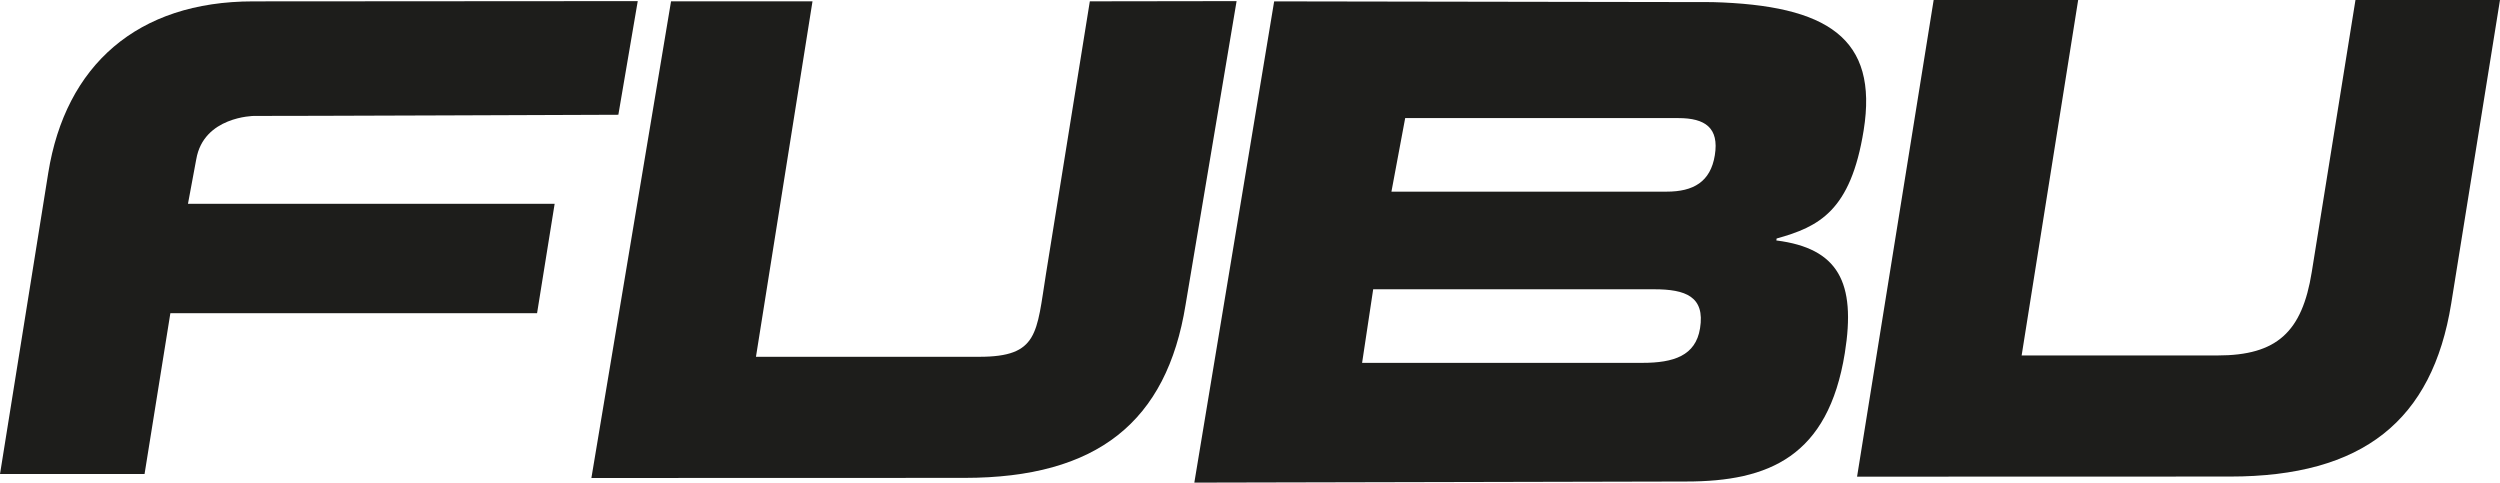 <?xml version="1.0" encoding="UTF-8"?><svg id="Ebene_1" xmlns="http://www.w3.org/2000/svg" width="65.482mm" height="12.641mm" viewBox="0 0 185.617 35.833"><defs><style>.cls-1{fill:#1d1d1b;}</style></defs><path class="cls-1" d="M80.916,.099l-3.25,20.203c-.713,4.448-.557,6.189-4.957,6.189h-16.582L60.325,.099h-10.503l-5.914,35.391,27.695-.008c9.861,0,15.023-4.161,16.423-12.858L91.813,.083l-10.897,.016Z"/><path class="cls-1" d="M14.571,11.827c.54-3.182,4.275-3.219,4.275-3.219,1.54,.012,27.064-.087,27.064-.087L47.35,.083l-28.555,.019C10.185,.103,4.861,4.853,3.58,12.846L0,35.192H10.732l1.916-11.936h27.227l1.305-8.123H13.955l.615-3.306Z"/><path class="cls-1" d="M131.888,17.853l.021-.144c3.137-.874,5.498-2.033,6.461-8.024,1.105-6.863-2.681-9.298-11.237-9.529l-32.531-.054-5.927,35.731,36.519-.082c6.139,0,10.542-1.852,11.779-9.538,.845-5.265-.491-7.779-5.085-8.36m-5.665,6.525c-.326,2.033-1.957,2.563-4.277,2.563h-20.814l.823-5.463h20.867c2.32,0,3.784,.534,3.401,2.901m1.099-12.858c-.318,1.984-1.596,2.708-3.576,2.708h-20.436l1.021-5.461h20.29c1.984,0,3.027,.724,2.701,2.753"/><path class="cls-1" d="M174.887,0l-3.246,20.203c-.714,4.448-2.59,6.189-6.987,6.189h-14.553L154.298,0h-10.729l-5.687,35.391,27.695-.008c9.859,0,15.023-4.157,16.421-12.858l3.619-22.525h-10.73Z"/></svg>